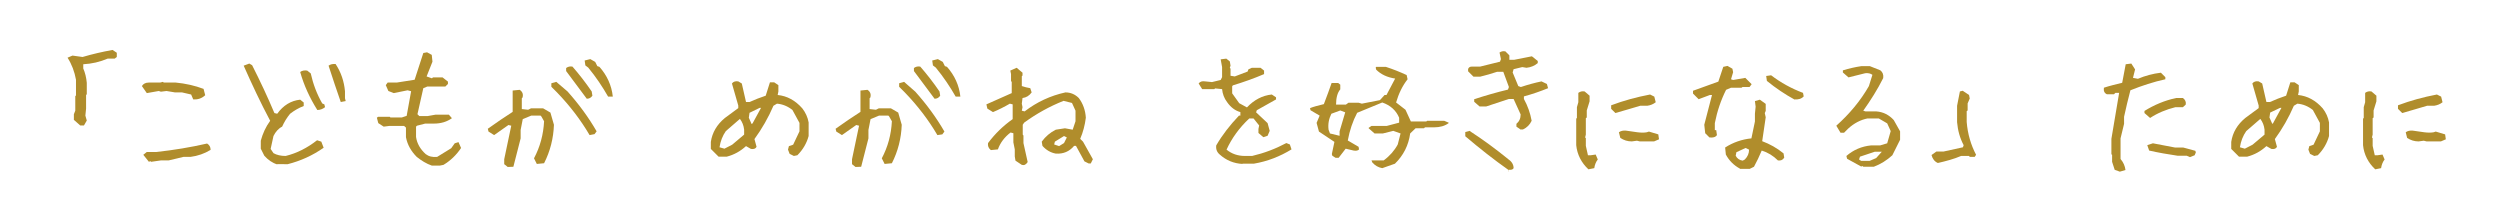 <?xml version="1.0" encoding="utf-8"?>
<!-- Generator: Adobe Illustrator 28.0.0, SVG Export Plug-In . SVG Version: 6.00 Build 0)  -->
<svg version="1.1" id="レイヤー_1" xmlns="http://www.w3.org/2000/svg" xmlns:xlink="http://www.w3.org/1999/xlink" x="0px"
	 y="0px" viewBox="0 0 1066 90" style="enable-background:new 0 0 1066 90;" xml:space="preserve">
<style type="text/css">
	.st0{fill:#B08D2C;}
</style>
<g>
	<path class="st0" d="M34.2,53.5l-2.7-2.4v-2.4l0.6-1.5V41l0.3-0.3v-6.7c-0.6-3.4-1.8-6.6-3.6-9.4l2.1-0.9l4.3,0.6
		c4.1-1.2,8.3-2.2,12.8-3l1.8,1.2v1.8l-0.9,0.7h-3c-3.3,1.4-6.7,2.2-10.4,2.4v1.8c0.8,1.8,1.3,3.9,1.5,6.1v4.9l-0.3,0.3v5.8l-0.3,3
		l0.6,2.1l-1.2,2.1H34.2z"/>
	<path class="st0" d="M82.4,42.4l-0.9-2.1l-3.9-0.9h-3L71,38.8l-2.4,0.3l-0.9-0.3l-5.1,0.9l-2.1-3c0.6-1,1.6-1.5,3-1.5h4.8l1.2-0.3
		l0.3,0.3h5.1c4.2,0.4,8.2,1.3,11.9,2.7l0.7,2.7C86,42,84.3,42.5,82.4,42.4z M63.5,69l-2.4-3l1.5-1.2h4.1c7.4-0.8,14.6-2,21.6-3.6
		c1,0.6,1.5,1.5,1.5,2.7c-2.6,1.6-5.5,2.6-8.6,3h-3l-6.3,1.5h-3.3L64.4,69l-0.3-0.3L63.5,69z"/>
	<path class="st0" d="M118.2,70.1c-2-0.6-3.9-1.9-5.5-3.7l-1.5-3V60c0.8-3,2.1-5.9,4-8.5c-4.1-7.7-7.8-15.6-11.3-23.5l2.4-0.9
		l1.2,0.7c3.4,6.7,6.6,13.5,9.5,20.4l1.2,0.3c2.6-3.6,5.9-5.6,9.8-6l1.5,1.2v1.5c-2.1,0.8-4,1.9-5.8,3.3c-1.4,1.7-2.5,3.5-3.4,5.5
		c-1.6,0.8-2.8,2.2-3.7,4l-1.2,5.5l1.2,1.8c1.4,0.8,3.2,1.2,5.2,1.2c4.9-1.2,9.3-3.5,13.4-6.7l1.8,0.6L138,63
		c-4.7,3.3-9.8,5.6-15.3,7H118.2z M135.3,46.9c-3.2-5.1-5.7-10.5-7.3-16.2c0.8-0.6,1.8-0.8,3-0.6l1.5,1.2c1,4.5,2.6,8.8,4.9,12.8
		l0.9,0.4l0.3,1.2C137.6,46.5,136.5,46.9,135.3,46.9z M145.3,43.5c-1.8-5.1-3.5-10.3-5.2-15.5c0.8-0.6,1.8-0.8,3-0.7
		c2.3,3.5,3.6,7.3,4,11.6v3l0.3,1.2L145.3,43.5z"/>
	<path class="st0" d="M184.1,70.6c-2.3-0.8-4.4-2.1-6.4-3.7c-2.4-2.4-4-5.2-4.6-8.4v-4.1l-0.8-0.7h-6.3l-2.4,0.3l-2.3-1.5l-0.6-2.3
		l0.5-0.4h5l0.3,0.3h4.8l2.1-0.7l1.9-10.5l-1.5-0.4l-5.9,1.2l-2.3-0.9l-1.1-2.5l0.8-1.1h3.9l7.6-1.2l3.7-11.4l1.6-0.3l2,1.1l0.3,2.9
		l-2.5,6.3l2.3,0.8l0.4-0.4h4.1l2.3,1.8v1l-1.1,1.1h-7.7l-1.7,0.7l-2.5,11.1l0.8,0.8h3.5l3.4-0.6h5.7l1.3,1.5
		c-2.1,1.5-4.6,2.3-7.7,2.3h-3.7l-3.5,0.9l-0.4,0.4v4.4c0.4,2.8,1.8,5.2,4.1,7.3c1.3,1,2.9,1.4,4.9,1.2l6-3.7l1.5-2.1l1.6-0.5
		l1.1,2.5c-2,3-4.5,5.4-7.5,7.2l-1.5,0.3H184.1z"/>
	<path class="st0" d="M216.5,71.2l-1.5-1.2v-2.1l3-14.3l-1.2-0.3l-6.1,4.3l-2.4-1.5l-0.3-1.2c3.6-2.6,7.2-5,10.6-7.2v-9.1l3-0.3
		c1.2,0.8,1.6,1.9,1.2,3.3l-0.3,0.3v4.6l2.7,0.3l1.2-0.6h5.2l3.1,1.8l1.5,5.2c-0.2,5.8-1.6,11.3-4.2,16.4l-3.1,0.3l-1.2-2.4
		c2.6-4.9,4-10.1,4.3-15.8l-1.2-2.1l-0.3-0.3h-4l-3.6,1.5l-0.9,4.6v3.6c-1,4-2.1,8.1-3.1,12.1L216.5,71.2z M251.4,57.6
		c-3.8-6.5-8.5-12.6-13.9-18.2l-2.4-2.4v-1.5l2.1-0.6L242,39c4.9,5.5,9,11.1,12.4,17l-0.9,1.2L251.4,57.6z M250.2,42.1
		c-2.8-3.8-5.8-7.8-8.8-11.8V29c0.8-0.6,1.7-0.8,2.7-0.6c2.8,3.2,5.6,6.8,8.2,10.6l0.3,1.8C252,41.7,251.2,42.1,250.2,42.1z
		 M259.3,41.2c-2.4-4.2-5.2-8.4-8.5-12.4l-1.2-0.9l-0.3-2.1l2.4-0.6l2.1,1.2l0.9,1.8l0.9,0.3c3.2,3.6,5.2,7.9,5.7,12.7H259.3z"/>
	<path class="st0" d="M306.4,66.8l-3.3-3.3v-3c0.6-4,2.6-7.4,6-10.2l5.7-4.2V45l-2.7-9.4c0.6-0.8,1.5-1.1,2.7-0.9l1.5,0.9l1.8,7.9
		h1.5c2.2-1,4.5-1.9,6.9-2.7l1.8-5.7h1.8l1.8,1.2V39l-0.3,1.5c4,0.4,7.5,2.3,10.5,5.7c1.4,1.8,2.3,3.8,2.7,6V58
		c-0.8,3-2.4,5.8-4.8,8.2l-1.5,0.3l-1.8-0.9l-0.7-1.8l0.4-1.5l1.8-0.6l2.7-5.7v-3.6l-3-5.5c-2-1.6-4.2-2.5-6.6-2.7l-1.5,0.9
		c-2.2,5.1-4.9,9.8-8.1,14.2l0.9,3.3c-0.4,0.8-1.2,1.1-2.4,0.9l-2.1-1.2c-2.4,2.2-5.1,3.7-8.2,4.5H306.4z M312.2,61.7l5.1-4.3v-2.1
		c-0.2-1.8-0.8-3.3-1.8-4.6l-6,5.2c-1.4,2-2.3,4.3-2.7,6.9l2.1,0.6L312.2,61.7z M320.9,52.6l3.6-6.6h-0.6l-4.3,2.1l-0.3,2.1l1.2,2.7
		L320.9,52.6z"/>
	<path class="st0" d="M364.8,71.2l-1.5-1.2v-2.1l3-14.3l-1.2-0.3l-6.1,4.3l-2.4-1.5l-0.3-1.2c3.6-2.6,7.2-5,10.6-7.2v-9.1l3-0.3
		c1.2,0.8,1.6,1.9,1.2,3.3l-0.3,0.3v4.6l2.7,0.3l1.2-0.6h5.2l3.1,1.8l1.5,5.2c-0.2,5.8-1.6,11.3-4.2,16.4l-3.1,0.3l-1.2-2.4
		c2.6-4.9,4-10.1,4.3-15.8l-1.2-2.1l-0.3-0.3h-4l-3.6,1.5l-0.9,4.6v3.6c-1,4-2.1,8.1-3.1,12.1L364.8,71.2z M399.7,57.6
		c-3.8-6.5-8.5-12.6-13.9-18.2l-2.4-2.4v-1.5l2.1-0.6l4.8,4.2c4.9,5.5,9,11.1,12.4,17l-0.9,1.2L399.7,57.6z M398.5,42.1
		c-2.8-3.8-5.8-7.8-8.8-11.8V29c0.8-0.6,1.7-0.8,2.7-0.6c2.8,3.2,5.6,6.8,8.2,10.6l0.3,1.8C400.3,41.7,399.5,42.1,398.5,42.1z
		 M407.5,41.2c-2.4-4.2-5.2-8.4-8.5-12.4l-1.2-0.9l-0.3-2.1l2.4-0.6l2.1,1.2l0.9,1.8l0.9,0.3c3.2,3.6,5.2,7.9,5.7,12.7H407.5z"/>
	<path class="st0" d="M435.7,70.3l-2.7-1.8l-0.3-1.8v-3l-0.6-3v-3.9l-1.2-0.3c-2.6,2-4.4,4.4-5.4,7.2l-3,0.3c-1-0.8-1.4-1.8-1.2-3
		c3-4,6.5-7.4,10.5-10.2v-6.3l-1.2-0.3c-2.4,1.4-4.8,2.6-7.2,3.6l-2.4-1.5l-0.4-1.8l10.8-4.8v-4.8l-0.3-0.3v-3l-0.3-1.5l2.7-1.2
		L436,31v1.2l-0.3,0.3v4.2c1.2,0.4,2.4,0.7,3.6,0.9l0.6,1.8c-1,1.4-2.3,2.2-3.9,2.4l-0.3,2.4l0.3,1.5l-0.3,1.5l1.2,0.3
		c5.2-4,11-6.7,17.4-8.1c2.2,0,4.1,0.8,5.7,2.4c1.8,2.4,2.8,5.2,3,8.4c-0.4,3.2-1.2,6.2-2.4,9l1.2,1.2l4.2,7.5l-0.9,1.8h-0.9
		l-1.8-0.9l-3.6-6.6H458c-2,2.4-4.6,3.5-7.8,3.3c-2.2-0.4-4.1-1.5-5.7-3.3l-0.3-1.8c1.6-2.2,3.6-3.9,6-5.1l3.9-0.6l3.3,0.6l1.2-3.6
		v-4.5l-1.5-3.3l-3.6-0.9c-6,2.4-11.6,5.5-16.8,9.3l-0.6,0.9v4.2l0.3,0.4V61l1.8,8.1C437.5,70.2,436.7,70.6,435.7,70.3z M453.7,61
		l1.2-2.4l-1.2-0.6l-3.9,2.4l-0.3,1.2l2.1,0.7L453.7,61z"/>
	<path class="st0" d="M529.8,69.9c-3.7-0.2-6.9-1.5-9.7-4c-1.2-1-1.7-2.3-1.5-3.9c2.6-4.5,5.9-8.7,9.7-12.7h0.6v-1.5
		c-2.2-0.6-4.1-2-5.7-4.3c-1.2-1.6-1.9-3.4-2.1-5.5l-3-0.3l-0.3,0.3h-5.2l-1.5-2.4c0.6-0.8,1.5-1.1,2.7-0.9l3,0.3l3.7-0.9l0.6-1.2
		v-4.3l-0.6-3.3l2.4-0.3l1.5,1.2l0.3,1.8l-0.3,0.9l0.3,0.4v3l1.8,0.3l5.5-2.1l0.3-0.9l1.5-0.7h3.7l1.5,1.2v1.5
		c-4.2,1.8-8.7,3.4-13.3,4.8l-0.3,0.4v3l3,4.2l3.3,1.8c3-3.2,6.6-5.1,10.6-5.5l1.8,1.2v0.9l-8.2,4.6l-0.3,0.9l4.9,4.6l0.9,3.3
		l-0.9,2.1l-1.8,0.6l-2.1-1.8V55l0.3-1.5l-2.4-3h-1.8c-4.3,4-7.5,8.5-9.7,13.3c2.2,1.8,4.8,2.7,7.9,2.7h3c5.1-1.2,9.9-3,14.6-5.5
		l1.5,0.6l0.7,2.1c-4.9,3-10.2,5.1-16.1,6.1H529.8z"/>
	<path class="st0" d="M589.4,71.7c-1.7-0.3-3.1-1.1-4.3-2.5l-0.3-0.9l-0.1,0.1h5.3c2.6-1.9,4.6-4.2,6-6.8l1.2-4.7l-3.1-1.1l-4.4,1.1
		h-3.6l-2.5-2.2v-0.2l1.2-0.8h6.5l5.3-1.4v-2.1c-1.3-3.1-3.7-5.3-7.2-6.5l-10.7,4.4c-1.9,3.6-3.2,7.5-4,11.8l4.6,2.7l0.2,1.1
		c-0.4,0.5-1.2,0.7-2.3,0.5l-3.4-0.8l-3,3.9h-1.3l-1.4-0.9l-0.2-0.7l1.1-5.2l-6.6-4.4l-1-3.7l1.3-3.1l-3.9-2.3l-0.2-0.9
		c1.5-0.6,3.4-1.1,5.9-1.7c1.3-3.4,2.4-6.4,3.3-9h2.8l0.9,0.7v2c-1.2,1.4-1.8,3.6-1.8,6.5h4.2l1.1-0.8h4.3l1.4,0.4l7.7-1.5l2-2.2
		h0.8l3.7-7c-3.4-0.5-6.1-1.8-8.1-3.8l-0.2-0.9l0.2-0.3h4.1c3.1,1,6.1,2.2,8.9,3.5l0.4,1.8c-2.2,2.8-3.8,6.1-4.9,9.9l4,3.1l2.3,5
		h6.6l0.3-0.3h7.3l1.9,0.8v0.2c-1.6,1.2-3.7,1.8-6.2,1.8h-3.9l-0.4,0.4h-3.6l-2.3,2.2c-0.7,5.1-2.9,9.4-6.5,12.9L589.4,71.7z
		 M571.2,57.9V56l2.4-8.1l-2.1-0.8l-3.8,1.4c-1.1,2.2-1.5,4.4-1.2,6.8l0.6,1.6L571.2,57.9z"/>
	<path class="st0" d="M643.4,73.1v-0.5c-6.4-4.5-12.6-9.4-18.6-14.5v-1.8l1.8-0.5c5.7,3.7,11.3,7.8,16.8,12.3c1.3,0.9,2,2.2,2,3.6
		c-0.3,0.6-1,0.8-2.1,0.7v0.7H643.4z M648.2,55.1l-1.6-1.1v-1.2c1.2-1,1.8-2.3,1.8-4l-3-6.6h-2l-9.7,3.2h-2.8l-2.3-2v-1.1
		c4.6-1.5,9.4-2.9,14.4-4.1l0.4-1.1l-2.4-6.5h-2.6c-2.4,0.8-4.8,1.5-7.3,2.1h-2.8l-2.3-2.3v-1c0.3-0.7,0.8-1,1.5-1h3.6l8.5-2.1
		l0.4-1.1l-0.6-2.8c0.7-0.5,1.5-0.7,2.5-0.5l1.7,1.7v1.9h2l7.6-1.5l2.5,2v0.9c-1.3,1.1-2.9,1.8-4.8,2l-1.8-0.3l-3.7,0.9l-0.4,1.4
		l2.4,5.8l1.1,0.4c3-1,5.9-1.8,8.8-2.4l2.3,1.1l0.5,1.8c-3.2,1.3-6.6,2.5-10.3,3.5v1.1c1.6,2.9,2.7,6,3.3,9.3
		c-0.8,1.7-2,2.9-3.7,3.7H648.2z"/>
	<path class="st0" d="M677.3,72.2c-3-2.8-4.8-6.3-5.2-10.3V50.6l0.3-0.3v-4.6l0.6-2.1v-4c0.8-0.6,1.7-0.8,2.7-0.6l2.1,1.8v2.4
		l-1.2,3.9v3l-0.4,0.3v7l-0.3,1.2l0.3,0.3v3.3l0.9,4h1.2l2.1-0.3l0.9,2.1c-0.8,1-1.3,2.3-1.5,3.7L677.3,72.2z M688.8,48.2l-1.8-1.8
		v-1.5c5.3-2,10.8-3.5,16.6-4.6l1.8,0.9l0.6,2.4c-1,0.8-2.2,1.3-3.6,1.5h-3C695.8,46.2,692.2,47.2,688.8,48.2z M695.8,60.3
		c-1.8,0-3.4-0.5-4.9-1.5l-0.6-2.4c0.8-0.6,1.8-0.8,3-0.7l4.9,0.7c1.6,0.2,2.9,0.2,4,0l0.9-0.3l4,1.2l0.3,2.1l-2.1,0.9h-6.1
		l-1.2-0.3L695.8,60.3z"/>
	<path class="st0" d="M728.9,58.6l-1.8-1.8l-0.4-3.6l3.3-12.7h-0.9l-4.8,1.8l-2.4-2.4v-1.2l10.8-3.9l2.1-6.3l1.8-0.4l2.1,1.2
		l0.3,1.5l-0.9,3l0.9,0.3l5.2-0.9l2.7,2.7l-0.9,1.2h-3l-0.4,0.3h-4.5l-2.1,0.9c-2.2,4.4-3.8,9.1-4.8,14.2v3h0.6l0.3,2.1
		C731.5,58.5,730.4,58.8,728.9,58.6z M741.9,71.9c-2.6-1.4-4.6-3.4-6-6l-0.3-3c3.4-2.2,7.2-3.5,11.2-3.9l1.5-7.2v-3.3l0.3-3
		l-0.3-2.4l2.1-0.6l2.1,1.5l0.4,0.3v3l-0.4,0.9l0.4,1.8l-1.5,10.2c3.2,1.2,6.3,2.9,9.1,5.2l0.3,1.8c-0.6,1-1.5,1.4-2.7,1.2
		c-2-2-4.3-3.4-6.9-4.2c-1,2.4-2.1,4.7-3.3,6.9l-1.8,0.9H741.9z M744,68c1.2-1.2,1.8-2.6,1.8-4.2l-1.5-0.7l-3.9,1.8l-0.3,1.5
		c0.6,1.2,1.6,1.9,3,2.1L744,68z M765.1,42.4c-4-2.2-7.9-4.8-11.7-7.9l-0.3-2.1l2.1-0.3c4.2,3.2,8.8,5.7,13.6,7.5l0.3,1.5
		C768.1,42.2,766.7,42.5,765.1,42.4z"/>
	<path class="st0" d="M793.6,71l-6-3.3l-0.3-1.2c3-2.6,6.5-4.1,10.5-4.5h3.9l3-0.9l1.5-5.2l-1.5-3.3l-3.6-2.1h-4.8
		c-3,0.6-5.8,2.1-8.2,4.3l-1.8,1.8h-1.5l-1.8-3c5.6-5,10.3-10.6,13.9-16.9l1.5-4.8c-0.8-0.6-1.8-0.8-3-0.7l-7.2,1.8l-2.4-2.1V30
		c2.6-0.8,5.2-1.4,7.9-1.8h3.6l4.5,1.8c1,0.8,1.4,1.9,1.2,3.3c-2.4,4.8-5.3,9.4-8.5,13.9l0.9,0.3h4.6c3,0.2,5.5,1.5,7.5,3.7l2.7,4.8
		v3.6l-3.3,6.6c-2.4,2.2-5,3.8-7.9,4.9h-4.5l-0.3-0.3L793.6,71z M800,67.4l2.4-2.7h-3l-6.3,2.1l-0.4,1.2l0.9,0.6h3.6L800,67.4z"/>
	<path class="st0" d="M826.3,69.5c-1.4-0.6-2.3-1.8-2.7-3.4l2.1-1.5h3.1l8.2-1.8l0.3-0.9c-1.6-3-2.5-6.3-2.8-9.8v-7l1.2-6.1l1.2-0.3
		l2.7,1.8l0.3,1.5l-0.9,2.1v3l-0.4,0.3v4.6c0.4,5.1,1.8,9.8,4,14l-0.6,0.9h-2.1l-0.3-0.4h-3.4C833.2,67.8,829.8,68.7,826.3,69.5z"/>
	<path class="st0" d="M903.9,73.2l-2.2-0.8l-1.1-3.4v-3l-0.3-0.2v-6.6l3.3-19.6H902l-0.6,0.6h-3c-1.1-0.5-1.5-1.4-1.3-2.8
		c2.4-0.8,5-1.4,7.8-2.1l1.5-7.9l2.4-0.3l1.6,2.5l-0.9,3.6l2.1,0.4c3.1-1.3,6.4-2.2,9.8-2.6l1.9,1.9v0.9c-5,1.1-9.9,2.7-14.9,4.7
		c-1,3.8-1.9,7.6-2.7,11.3v3l-1.5,6.2v8.8c1.2,1.4,1.9,3,2.1,4.7L903.9,73.2z M916.8,50.3l-2.4-2.1v-0.9c4.2-2.6,8.7-4.5,13.5-5.5
		h2.9c1,0.7,1.4,1.7,1.2,2.8l-1.2,1.1h-3.2C923.6,46.7,920,48.2,916.8,50.3z M933.8,67l-1.4-0.6h-3.9c-4.1-0.6-8.1-1.3-12.1-2.2
		l-0.8-2.3l2.4-0.8c3.1,0.6,6.2,1.2,9.4,1.8h3.5l5.2,1.4l0.2,0.7l-0.5,1.2L933.8,67z"/>
	<path class="st0" d="M954.7,66.8l-3.3-3.3v-3c0.6-4,2.6-7.4,6-10.2l5.7-4.2V45l-2.7-9.4c0.6-0.8,1.5-1.1,2.7-0.9l1.5,0.9l1.8,7.9
		h1.5c2.2-1,4.5-1.9,6.9-2.7l1.8-5.7h1.8l1.8,1.2V39l-0.3,1.5c4,0.4,7.5,2.3,10.5,5.7c1.4,1.8,2.3,3.8,2.7,6V58
		c-0.8,3-2.4,5.8-4.8,8.2l-1.5,0.3l-1.8-0.9l-0.7-1.8l0.4-1.5l1.8-0.6l2.7-5.7v-3.6l-3-5.5c-2-1.6-4.2-2.5-6.6-2.7l-1.5,0.9
		c-2.2,5.1-4.9,9.8-8.1,14.2l0.9,3.3c-0.4,0.8-1.2,1.1-2.4,0.9l-2.1-1.2c-2.4,2.2-5.1,3.7-8.2,4.5H954.7z M960.5,61.7l5.1-4.3v-2.1
		c-0.2-1.8-0.8-3.3-1.8-4.6l-6,5.2c-1.4,2-2.3,4.3-2.7,6.9l2.1,0.6L960.5,61.7z M969.2,52.6l3.6-6.6h-0.6L968,48l-0.3,2.1l1.2,2.7
		L969.2,52.6z"/>
	<path class="st0" d="M1012.8,72.2c-3-2.8-4.8-6.3-5.2-10.3V50.6l0.3-0.3v-4.6l0.6-2.1v-4c0.8-0.6,1.7-0.8,2.7-0.6l2.1,1.8v2.4
		l-1.2,3.9v3l-0.4,0.3v7l-0.3,1.2l0.3,0.3v3.3l0.9,4h1.2l2.1-0.3l0.9,2.1c-0.8,1-1.3,2.3-1.5,3.7L1012.8,72.2z M1024.3,48.2
		l-1.8-1.8v-1.5c5.3-2,10.8-3.5,16.6-4.6l1.8,0.9l0.6,2.4c-1,0.8-2.2,1.3-3.6,1.5h-3C1031.3,46.2,1027.7,47.2,1024.3,48.2z
		 M1031.3,60.3c-1.8,0-3.4-0.5-4.9-1.5l-0.6-2.4c0.8-0.6,1.8-0.8,3-0.7l4.9,0.7c1.6,0.2,2.9,0.2,4,0l0.9-0.3l4,1.2l0.3,2.1l-2.1,0.9
		h-6.1l-1.2-0.3L1031.3,60.3z"/>
</g>
</svg>
